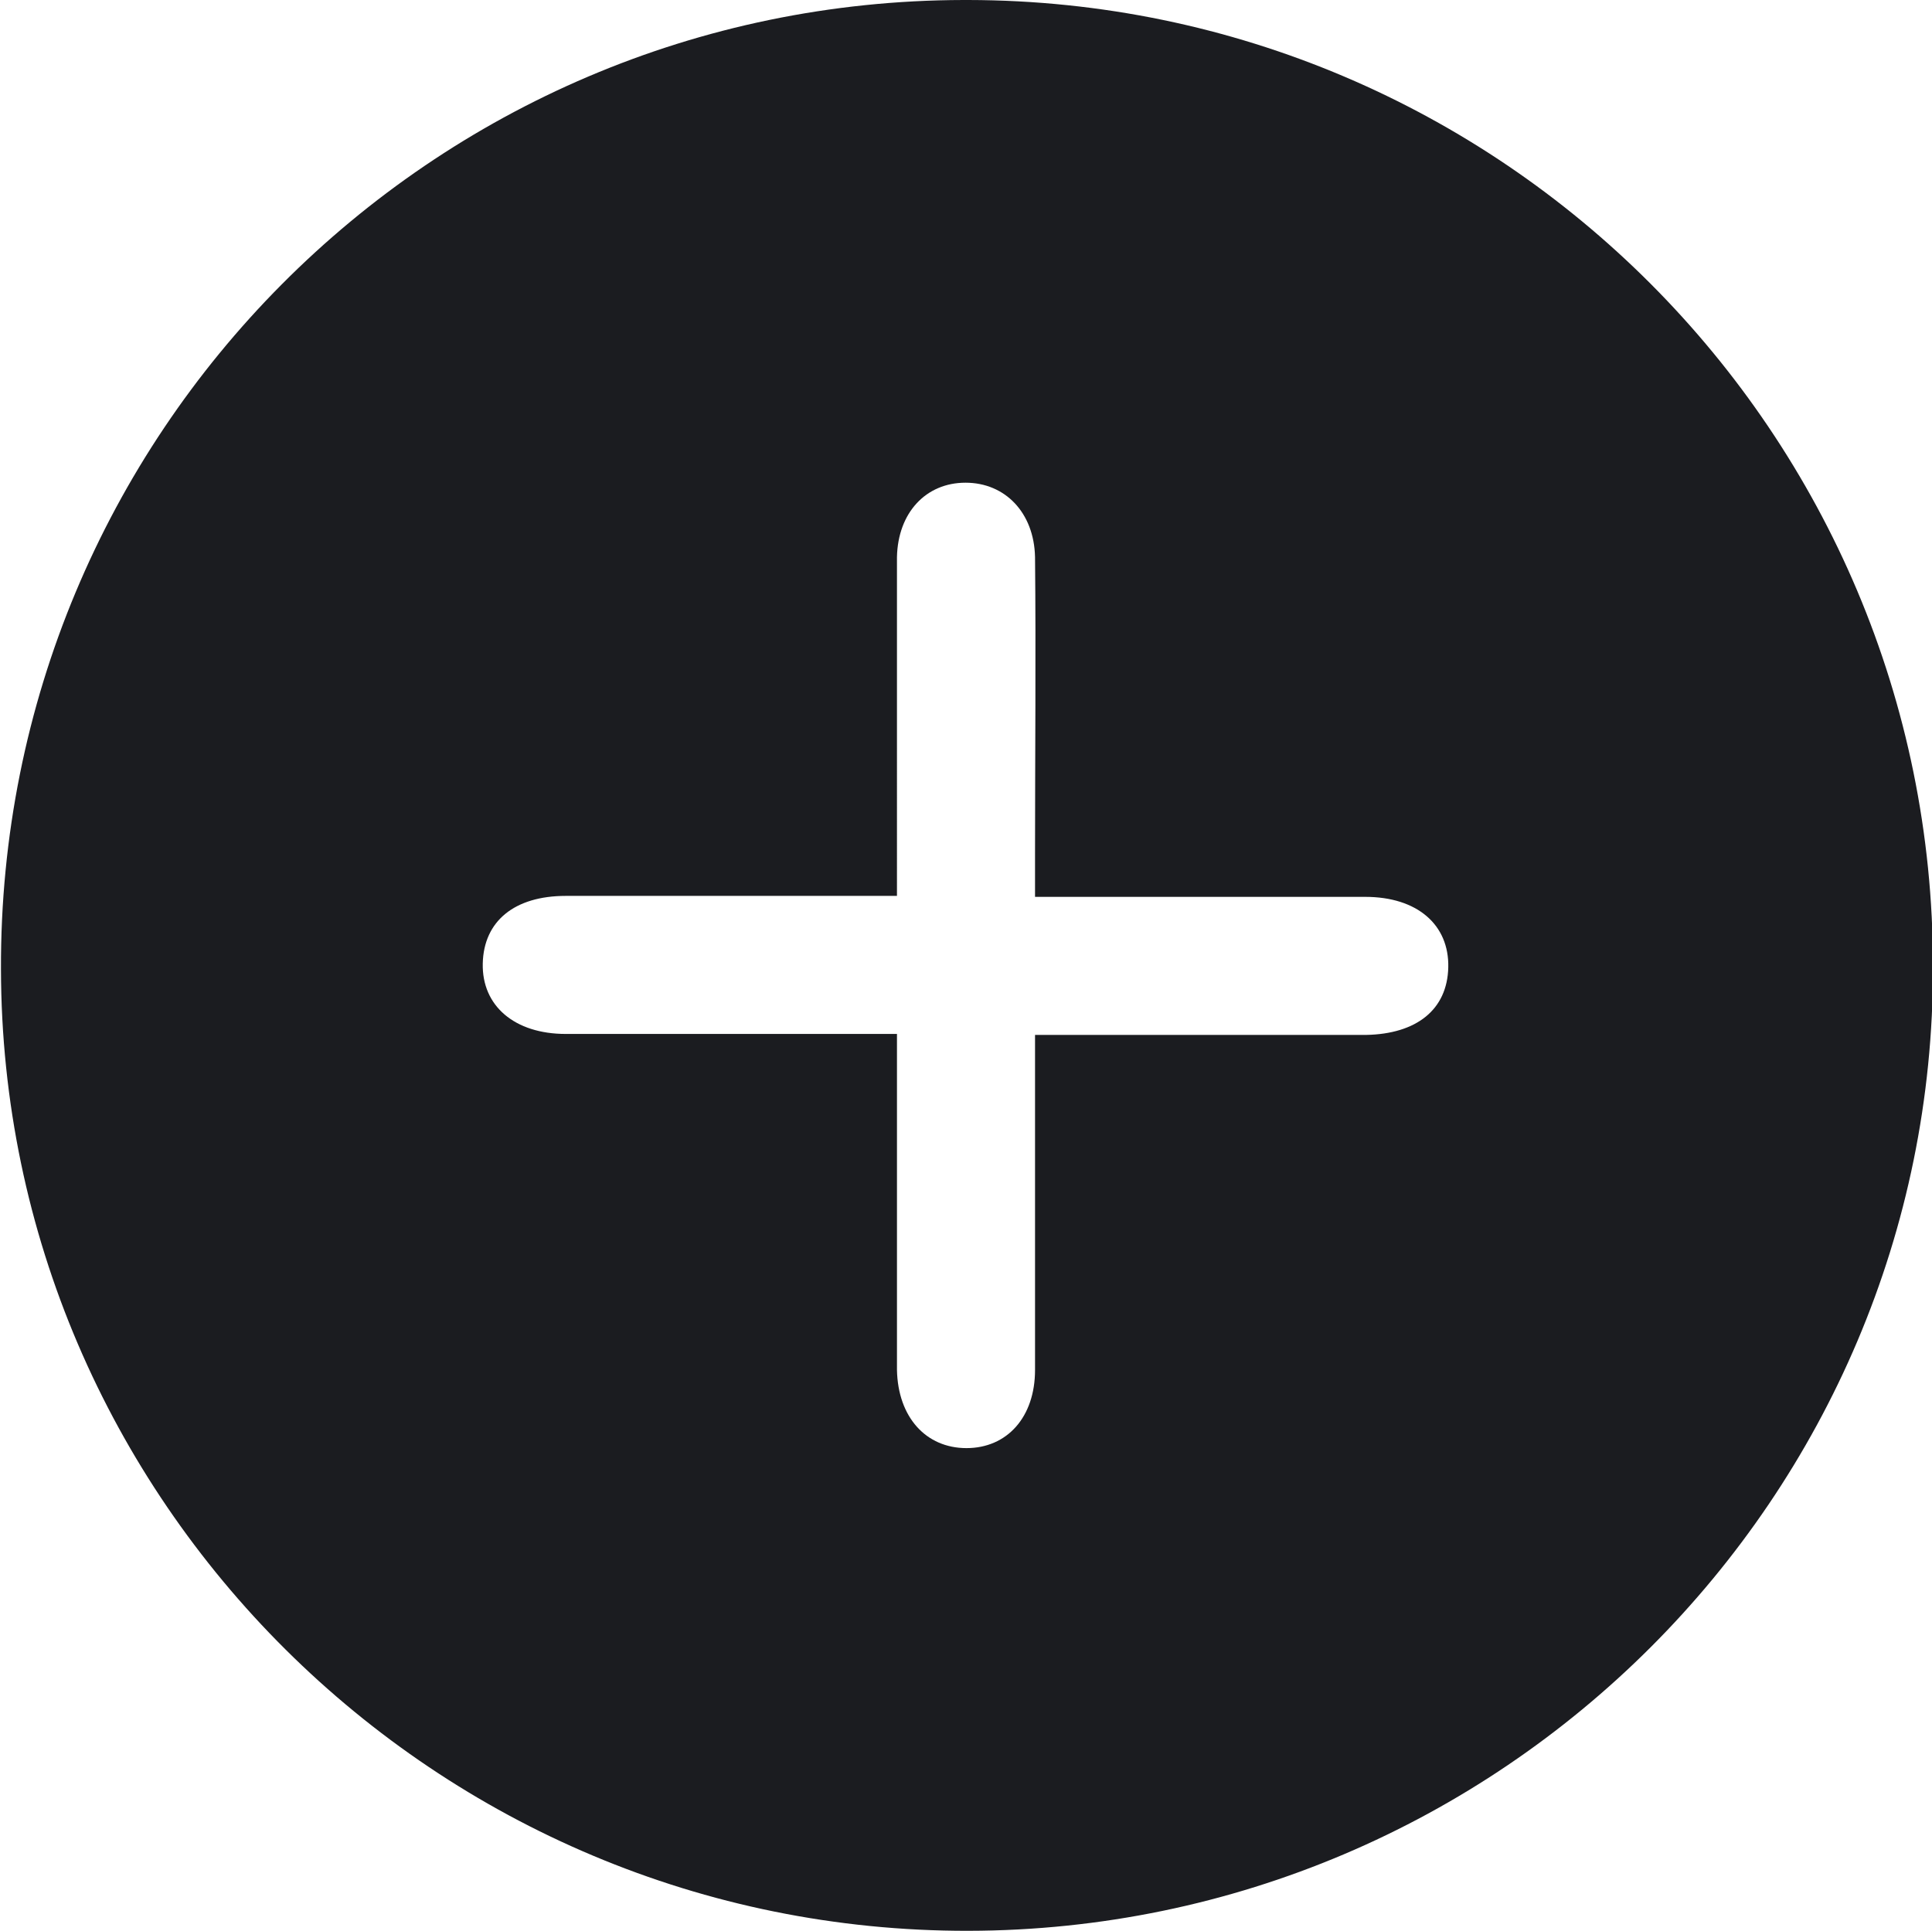 <?xml version="1.0" encoding="utf-8"?>
<!-- Generator: Adobe Illustrator 28.3.0, SVG Export Plug-In . SVG Version: 6.00 Build 0)  -->
<svg version="1.1" id="Layer_1" xmlns="http://www.w3.org/2000/svg" xmlns:xlink="http://www.w3.org/1999/xlink" x="0px" y="0px"
	 viewBox="0 0 200.1 200" style="enable-background:new 0 0 200.1 200;" xml:space="preserve">
<style type="text/css">
	.st0{display:none;fill:#191970;}
	.st1{fill:#1B1C20;}
</style>
<circle class="st0" cx="100.1" cy="100" r="83"/>
<path class="st1" d="M99.8,0C44.6,0.1-0.1,45,0.1,100.4c0.1,55,45.1,99.7,100.2,99.6s100-44.9,99.9-99.9
	C200.2,44.9,155.5,0.1,100.3,0C100.1,0,99.9,0,99.8,0z M141.5,107.2c-11.3,0-22.6,0-34.3,0v8.3c0,8.8,0,17.6,0,26.4
	c0,4.9-2.9,8.1-7.1,8.1s-7.1-3.2-7.2-8.1c0-11.4,0-22.8,0-34.8H89c-10.1,0-20.2,0-30.4,0c-5.3,0-8.7-2.9-8.6-7.3s3.3-7,8.6-7
	c11.3,0,22.6,0,34.3,0V61.3c0-1.2,0-2.4,0-3.6c0.1-4.6,3-7.7,7.1-7.7s7.1,3.1,7.2,7.7c0.1,10.2,0,20.5,0,30.7v4.5h3.8
	c10.1,0,20.2,0,30.4,0c5.4,0,8.7,2.9,8.6,7.3S146.7,107.1,141.5,107.2z"/>
</svg>
